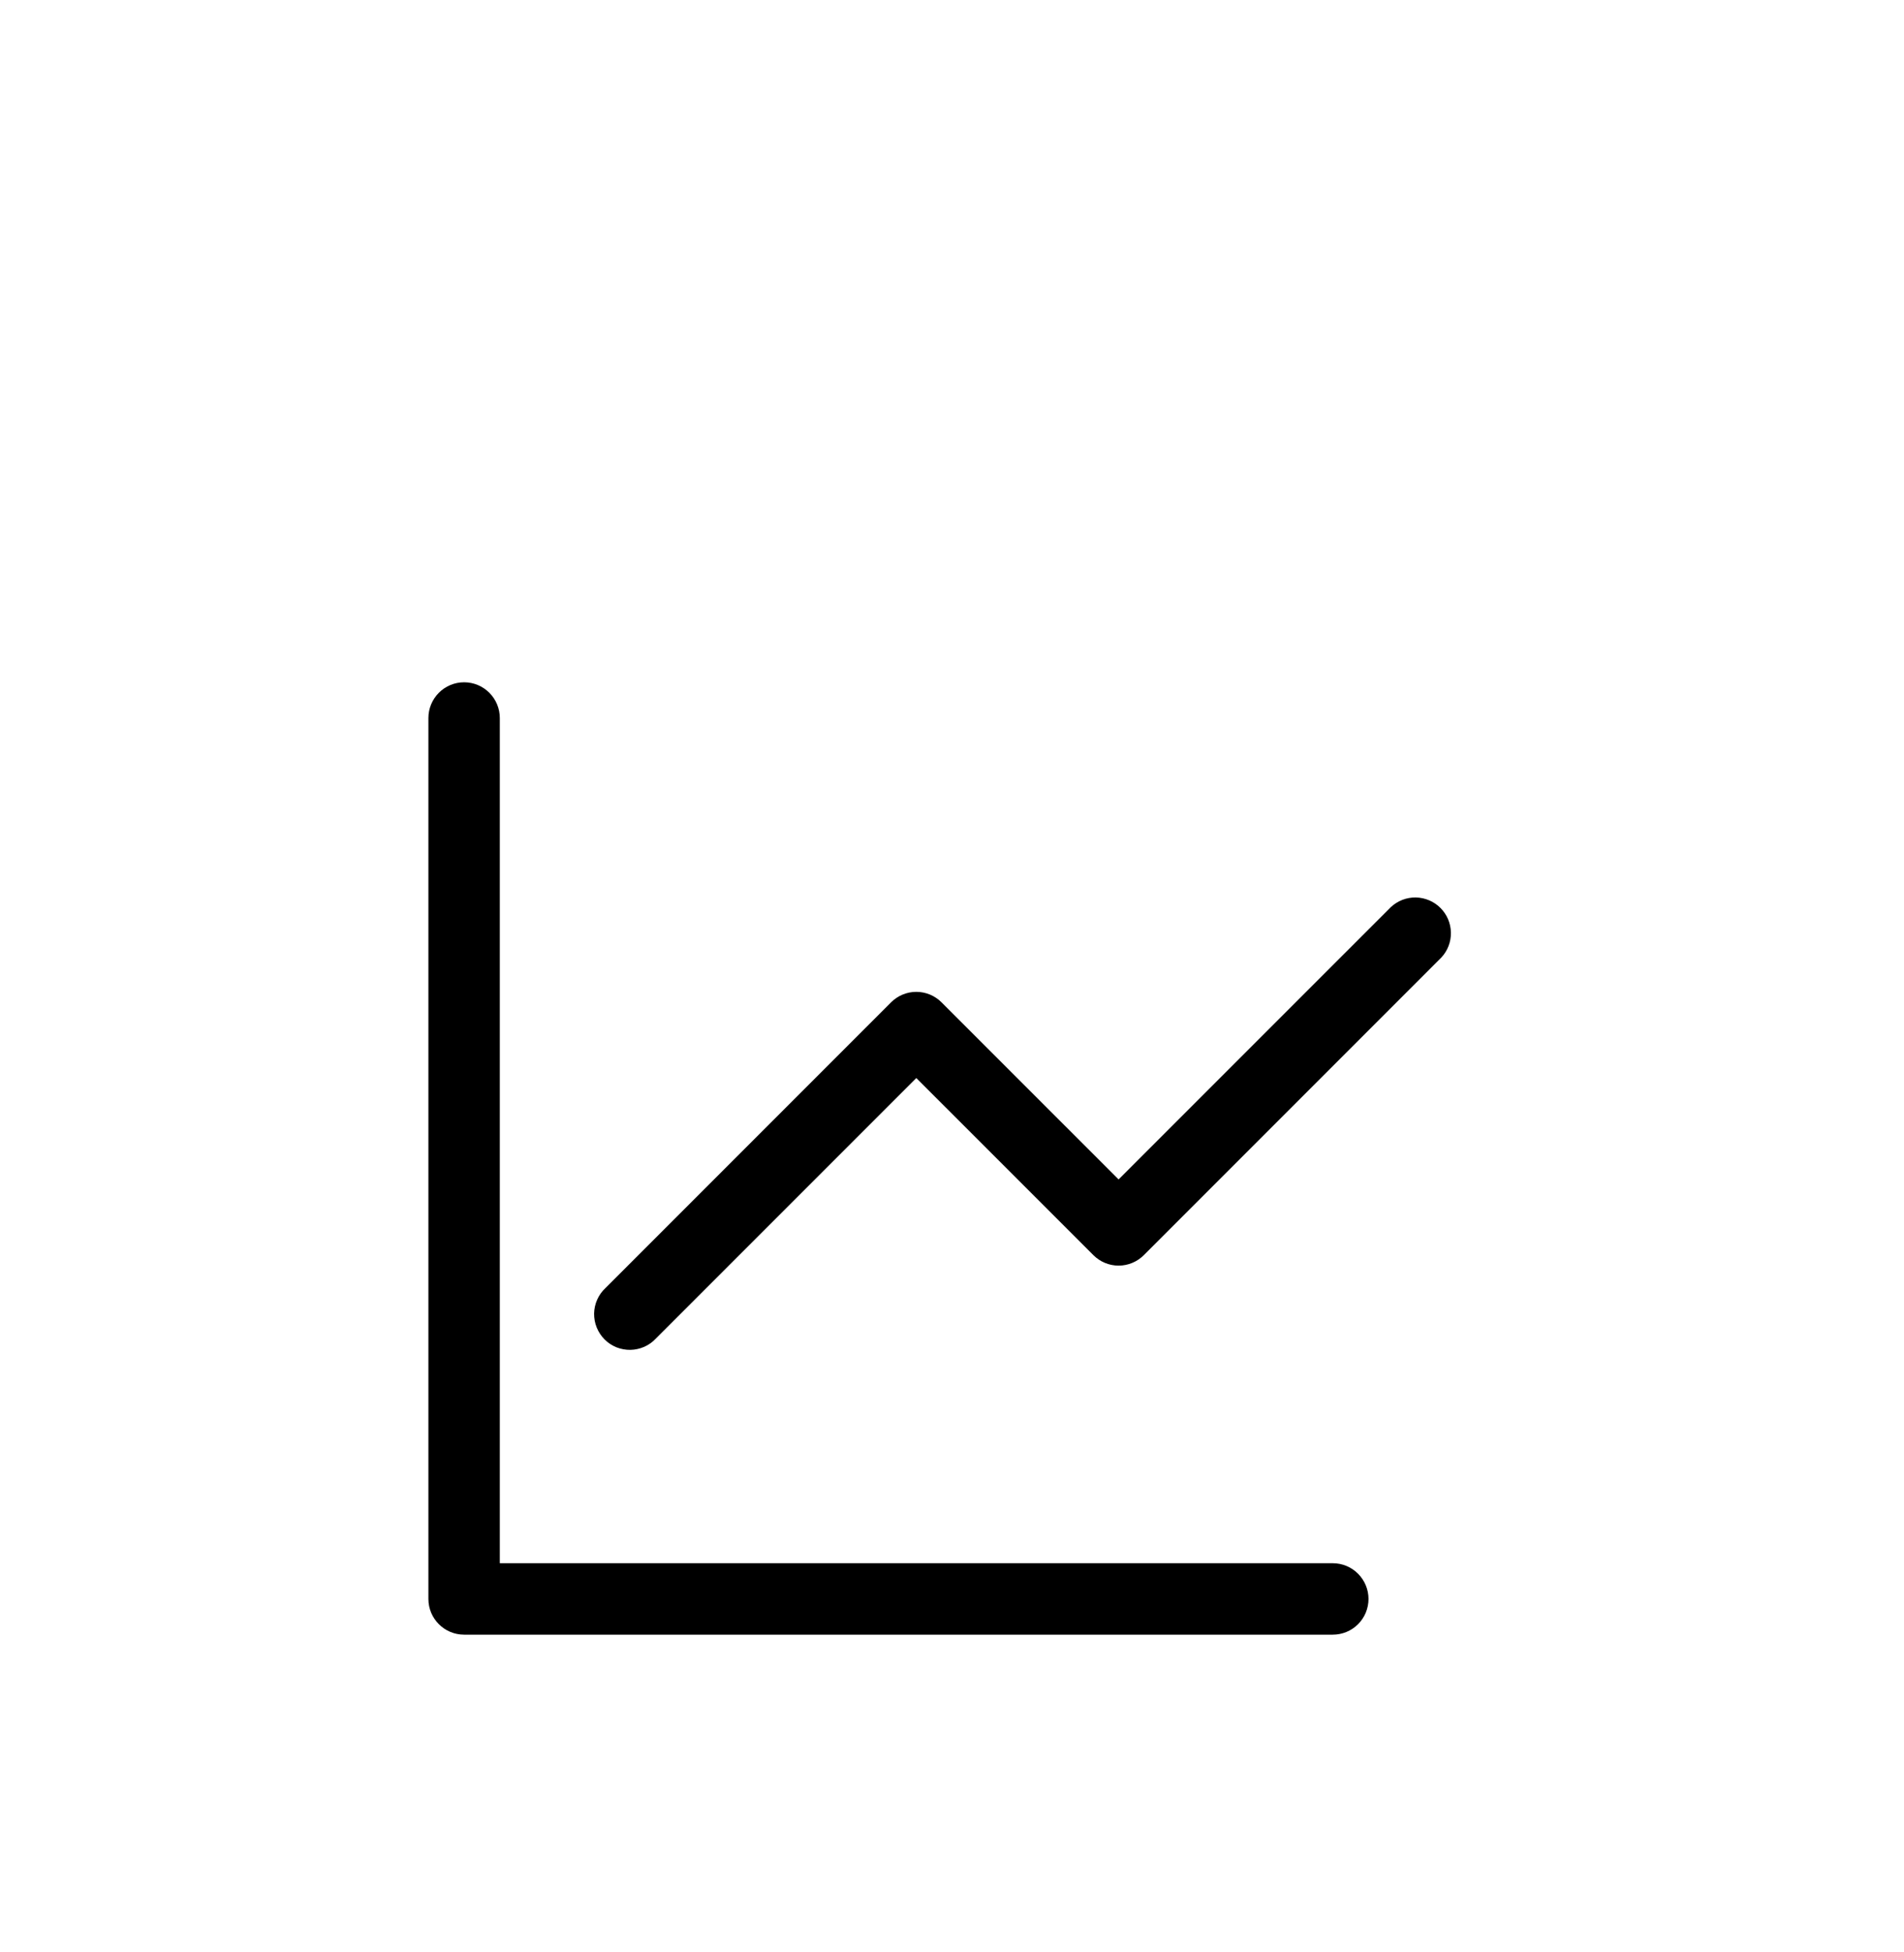 <svg width="40" height="41" viewBox="0 0 40 41" fill="none" xmlns="http://www.w3.org/2000/svg">
<g filter="url(#filter0_i_3586_218)">
<rect y="0.828" width="40" height="40" rx="20" fill="white"/>
<path d="M10.5 11.078C10.5 10.88 10.421 10.689 10.28 10.548C10.14 10.407 9.949 10.328 9.75 10.328C9.551 10.328 9.36 10.407 9.22 10.548C9.079 10.689 9 10.88 9 11.078V29.578C9 29.992 9.336 30.328 9.75 30.328H28C28.199 30.328 28.39 30.249 28.53 30.109C28.671 29.968 28.75 29.777 28.75 29.578C28.75 29.38 28.671 29.189 28.53 29.048C28.39 28.907 28.199 28.828 28 28.828H10.5V11.078Z" fill="black"/>
<path d="M30.28 16.108C30.413 15.966 30.485 15.778 30.481 15.584C30.478 15.39 30.399 15.204 30.262 15.067C30.124 14.929 29.939 14.851 29.744 14.847C29.55 14.844 29.362 14.916 29.22 15.049L23.5 20.768L19.78 17.049C19.639 16.908 19.449 16.829 19.25 16.829C19.051 16.829 18.861 16.908 18.72 17.049L12.72 23.049C12.646 23.117 12.587 23.2 12.546 23.292C12.505 23.384 12.483 23.483 12.481 23.584C12.48 23.685 12.498 23.785 12.536 23.878C12.574 23.971 12.63 24.056 12.701 24.128C12.772 24.199 12.857 24.255 12.95 24.293C13.044 24.33 13.144 24.349 13.245 24.347C13.345 24.345 13.444 24.323 13.537 24.282C13.629 24.241 13.711 24.182 13.78 24.108L19.25 18.639L22.97 22.358C23.111 22.499 23.301 22.578 23.5 22.578C23.699 22.578 23.889 22.499 24.03 22.358L30.28 16.108Z" fill="black"/>
</g>
<defs>
<filter id="filter0_i_3586_218" x="0" y="0.828" width="40" height="44" filterUnits="userSpaceOnUse" color-interpolation-filters="sRGB">
<feFlood flood-opacity="0" result="BackgroundImageFix"/>
<feBlend mode="normal" in="SourceGraphic" in2="BackgroundImageFix" result="shape"/>
<feColorMatrix in="SourceAlpha" type="matrix" values="0 0 0 0 0 0 0 0 0 0 0 0 0 0 0 0 0 0 127 0" result="hardAlpha"/>
<feOffset dy="4"/>
<feGaussianBlur stdDeviation="2"/>
<feComposite in2="hardAlpha" operator="arithmetic" k2="-1" k3="1"/>
<feColorMatrix type="matrix" values="0 0 0 0 0 0 0 0 0 0 0 0 0 0 0 0 0 0 0.25 0"/>
<feBlend mode="normal" in2="shape" result="effect1_innerShadow_3586_218"/>
</filter>
</defs>
</svg>
